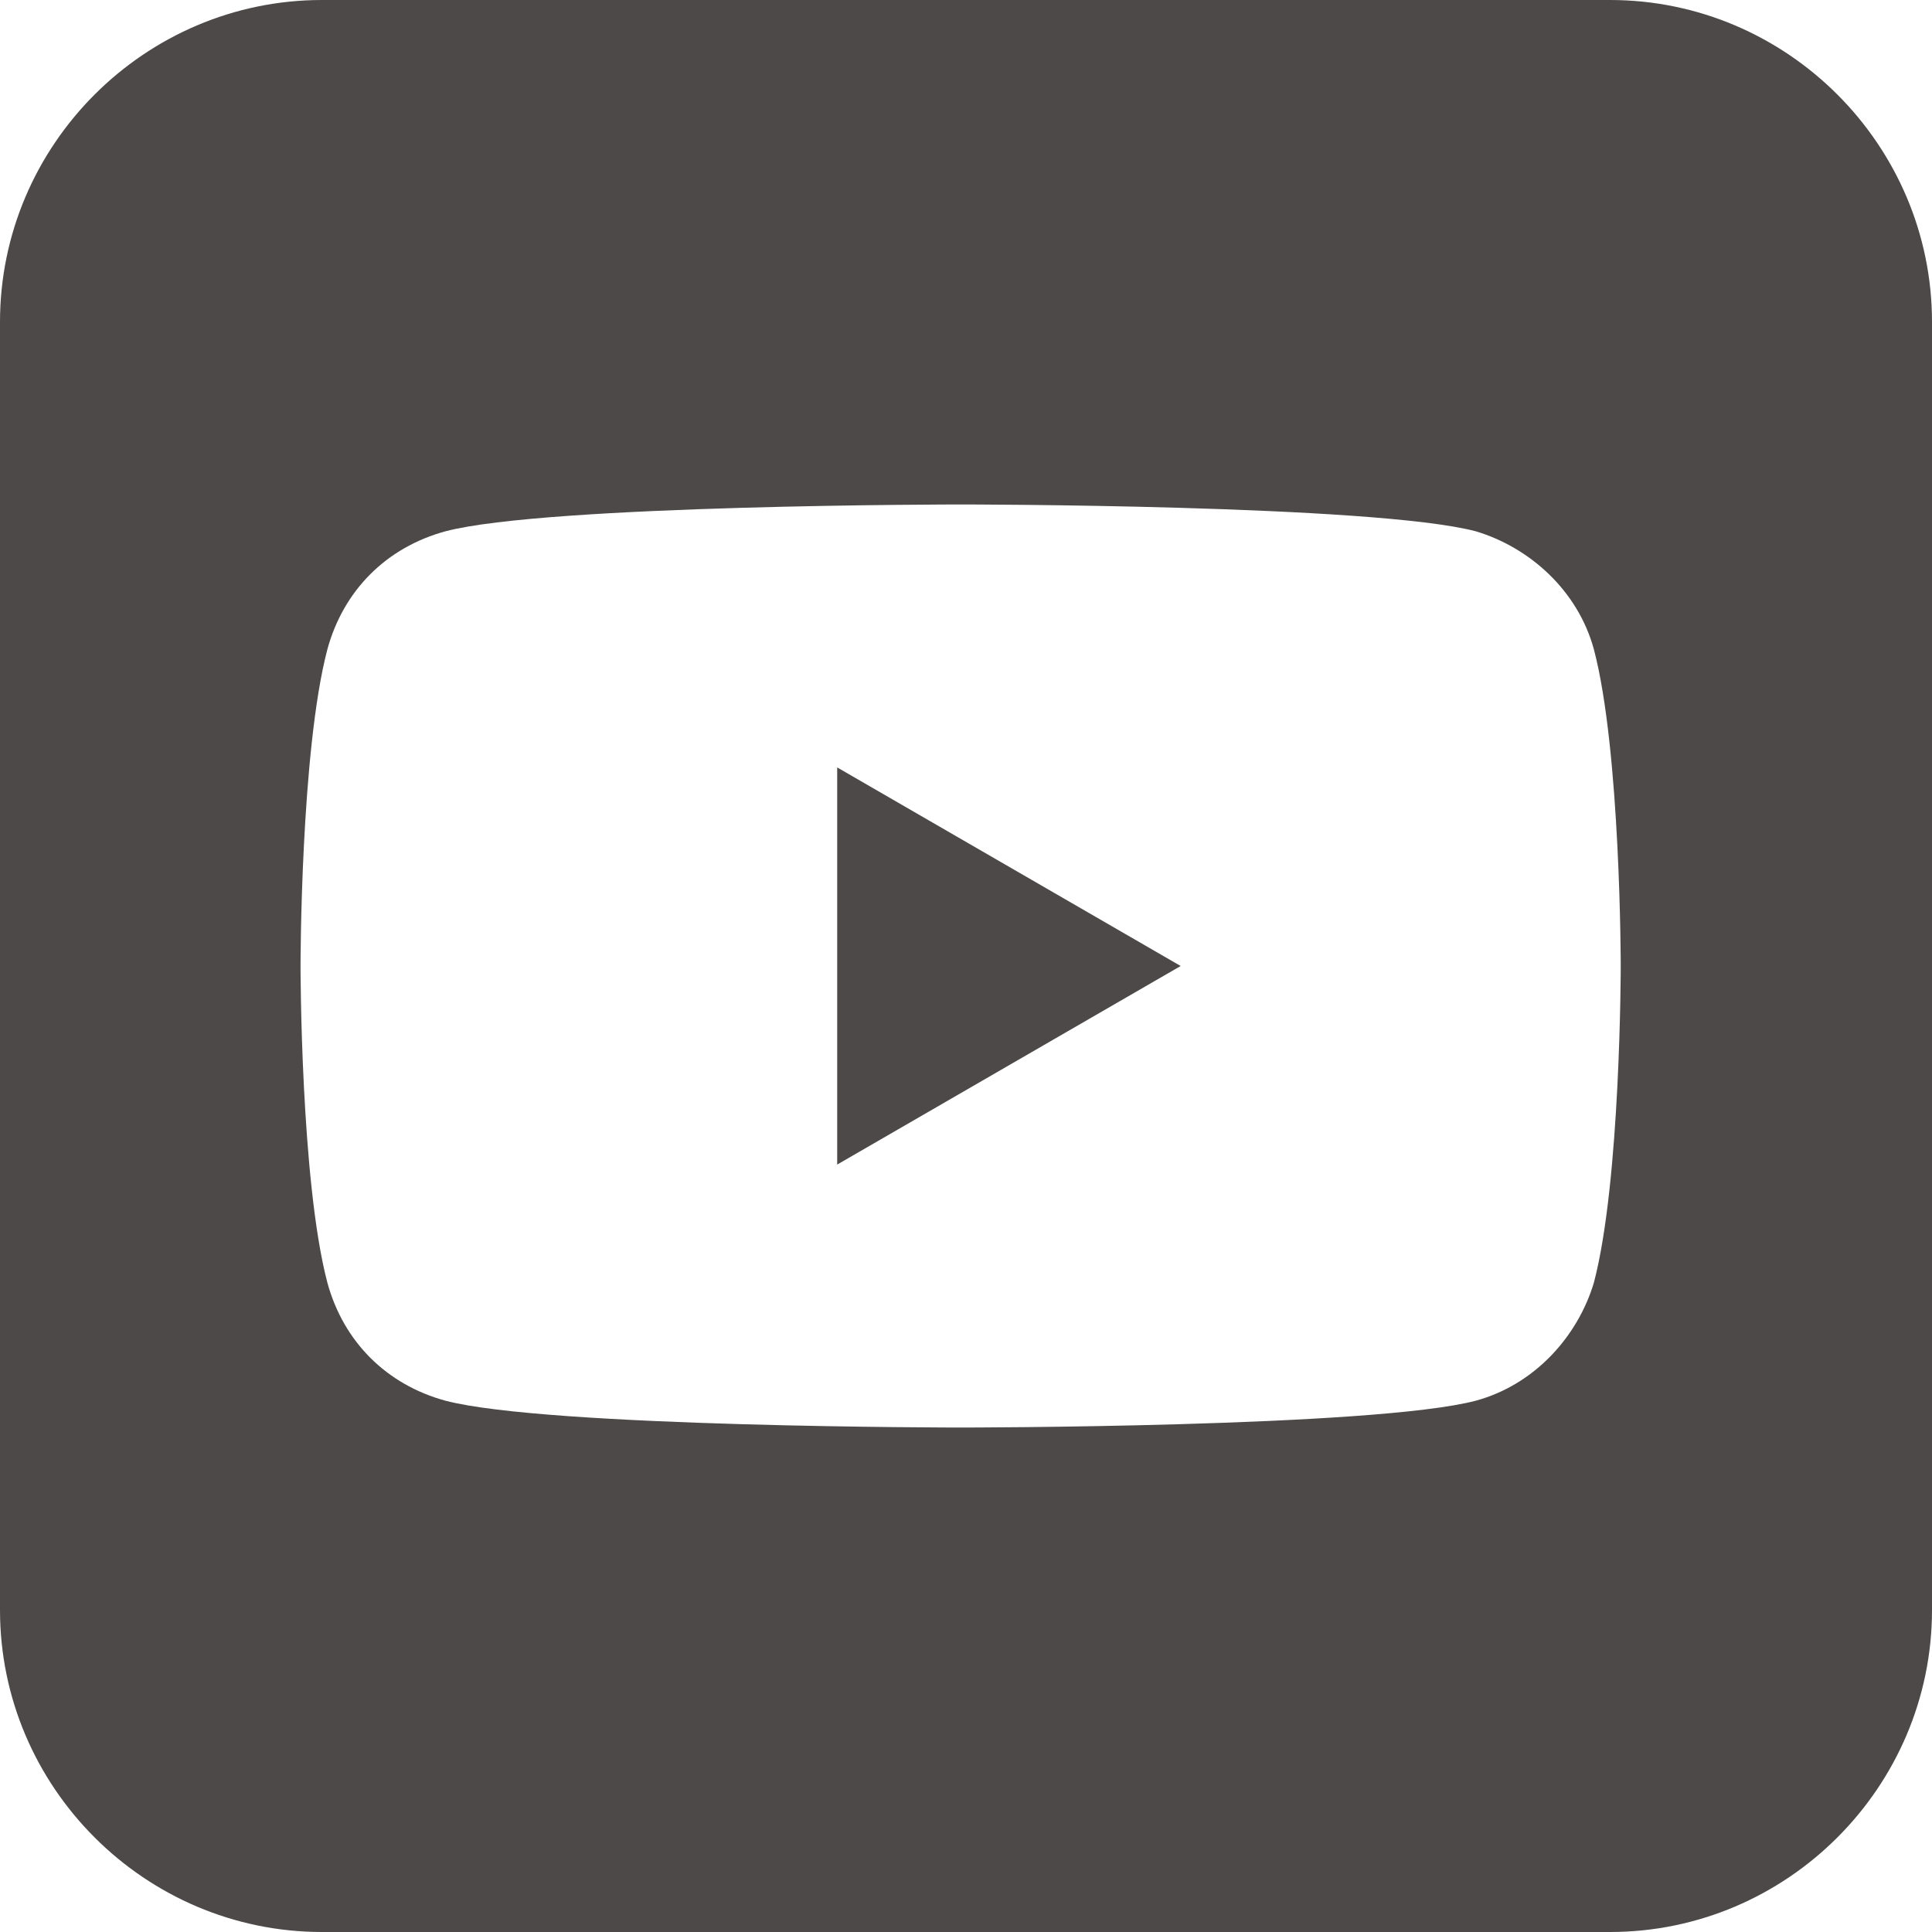 <?xml version="1.0" encoding="UTF-8"?>
<svg id="footer" xmlns="http://www.w3.org/2000/svg" version="1.1" viewBox="0 0 36 36">
  <!-- Generator: Adobe Illustrator 29.5.1, SVG Export Plug-In . SVG Version: 2.1.0 Build 141)  -->
  <defs>
    <style>
      .st0 {
        fill: #4c4948;
      }
    </style>
  </defs>
  <path class="st0" d="M30,0H6C2.7,0,0,2.7,0,6v24c0,3.3,2.7,6,6,6h24c3.3,0,6-2.7,6-6V6c0-3.3-2.7-6-6-6ZM29.7,23.9c-.3,1-1.1,1.9-2.2,2.2-1.9.5-9.6.5-9.6.5,0,0-7.7,0-9.6-.5-1.1-.3-1.9-1.1-2.2-2.2-.5-1.9-.5-5.9-.5-5.9,0,0,0-4,.5-5.9.3-1.1,1.1-1.9,2.2-2.2,1.9-.5,9.6-.5,9.6-.5,0,0,7.7,0,9.6.5,1,.3,1.9,1.1,2.2,2.2.5,1.9.5,5.9.5,5.9,0,0,0,4-.5,5.9ZM15.6,21.7l6.4-3.7-6.4-3.7v7.4h0Z"/>
</svg>